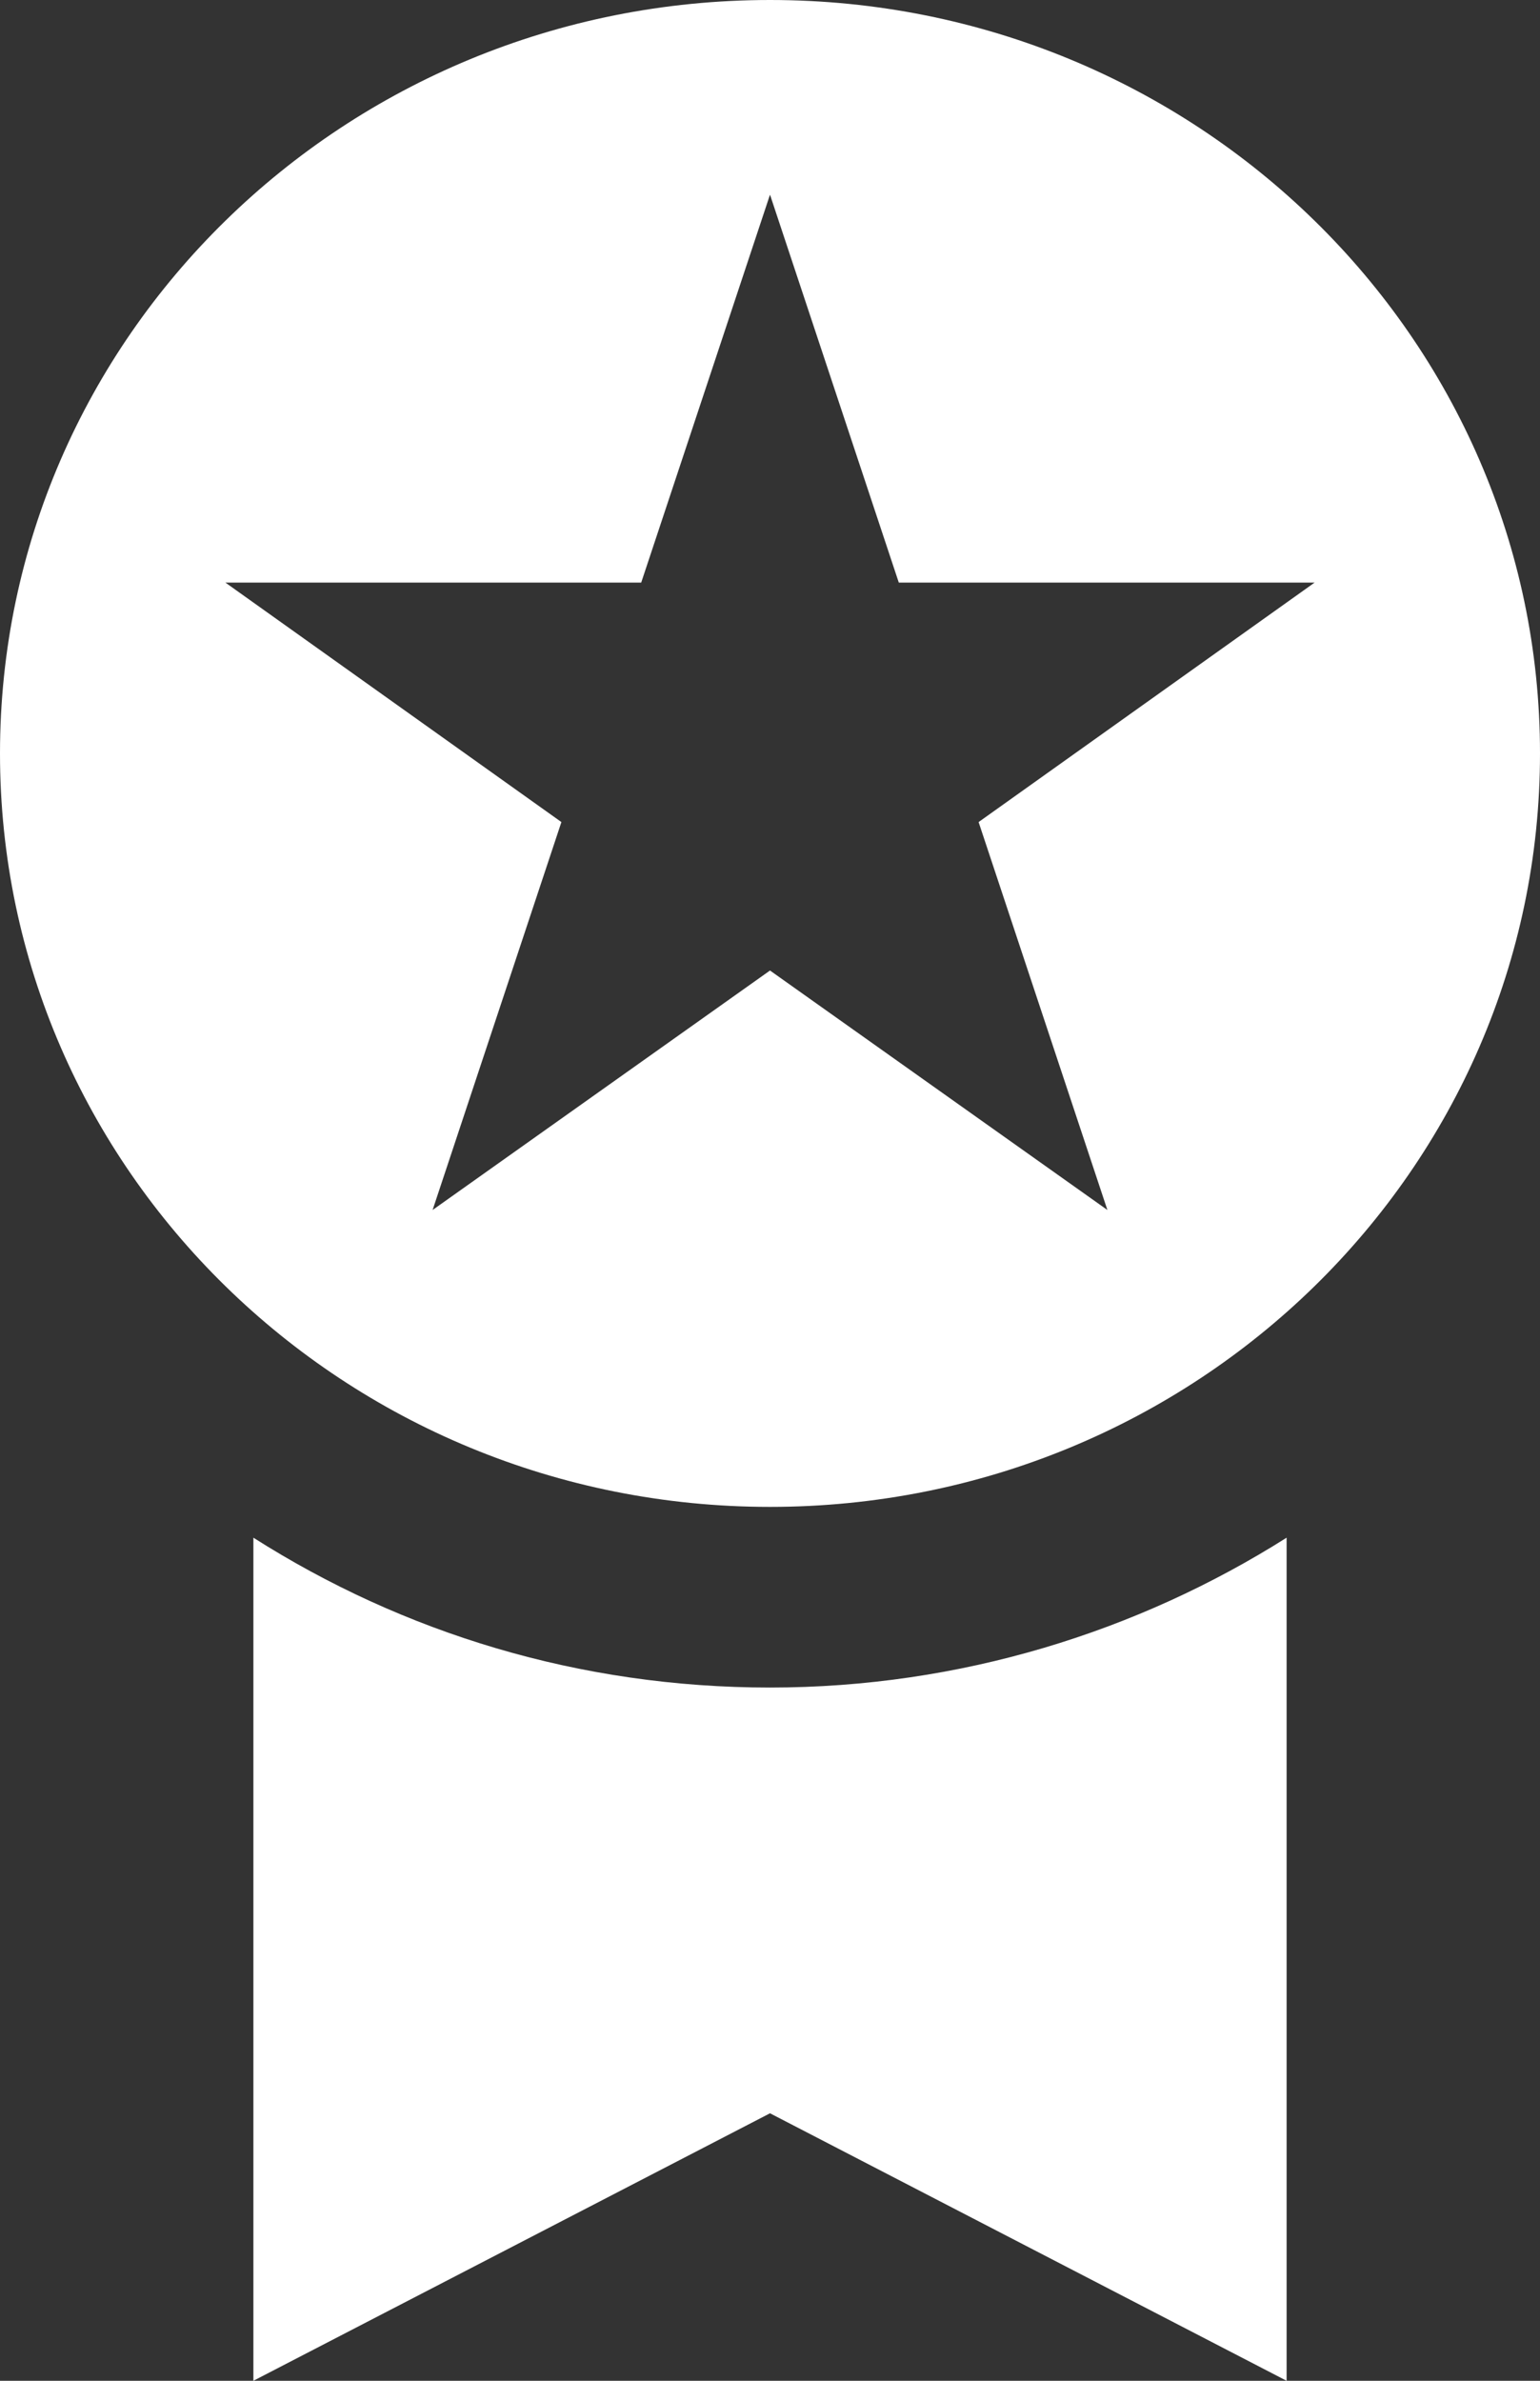 <?xml version="1.0" encoding="utf-8"?>
<!-- Generator: Adobe Illustrator 24.1.0, SVG Export Plug-In . SVG Version: 6.00 Build 0)  -->
<svg version="1.1" id="Ebene_1" xmlns="http://www.w3.org/2000/svg" xmlns:xlink="http://www.w3.org/1999/xlink" x="0px" y="0px"
	 viewBox="0 0 11 17" style="enable-background:new 0 0 11 17;" xml:space="preserve">
<rect x="0" y="0" width="11" height="17" fill="#333333" stroke="none"/>
<style type="text/css">
	.st0{clip-path:url(#SVGID_2_);fill:#FFFFFF;}
</style>
<g>
	<defs>
		<rect id="SVGID_1_" width="11" height="17"/>
	</defs>
	<clipPath id="SVGID_2_">
		<use xlink:href="#SVGID_1_"  style="overflow:visible;"/>
	</clipPath>
	<path class="st0" d="M1.81,10.98V17l3.69-1.91L9.19,17v-6.02c-1.06,0.67-2.33,1.07-3.69,1.07C4.14,12.05,2.88,11.66,1.81,10.98"/>
	<path class="st0" d="M7.91,8.64L5.5,6.93L3.09,8.64l0.92-2.77L1.61,4.16h2.97L5.5,1.39l0.92,2.77h2.97L6.99,5.87L7.91,8.64z M5.5,0
		C2.46,0,0,2.41,0,5.38c0,2.97,2.46,5.38,5.5,5.38c3.04,0,5.5-2.41,5.5-5.38C11,2.41,8.54,0,5.5,0"/>
</g>
</svg>
